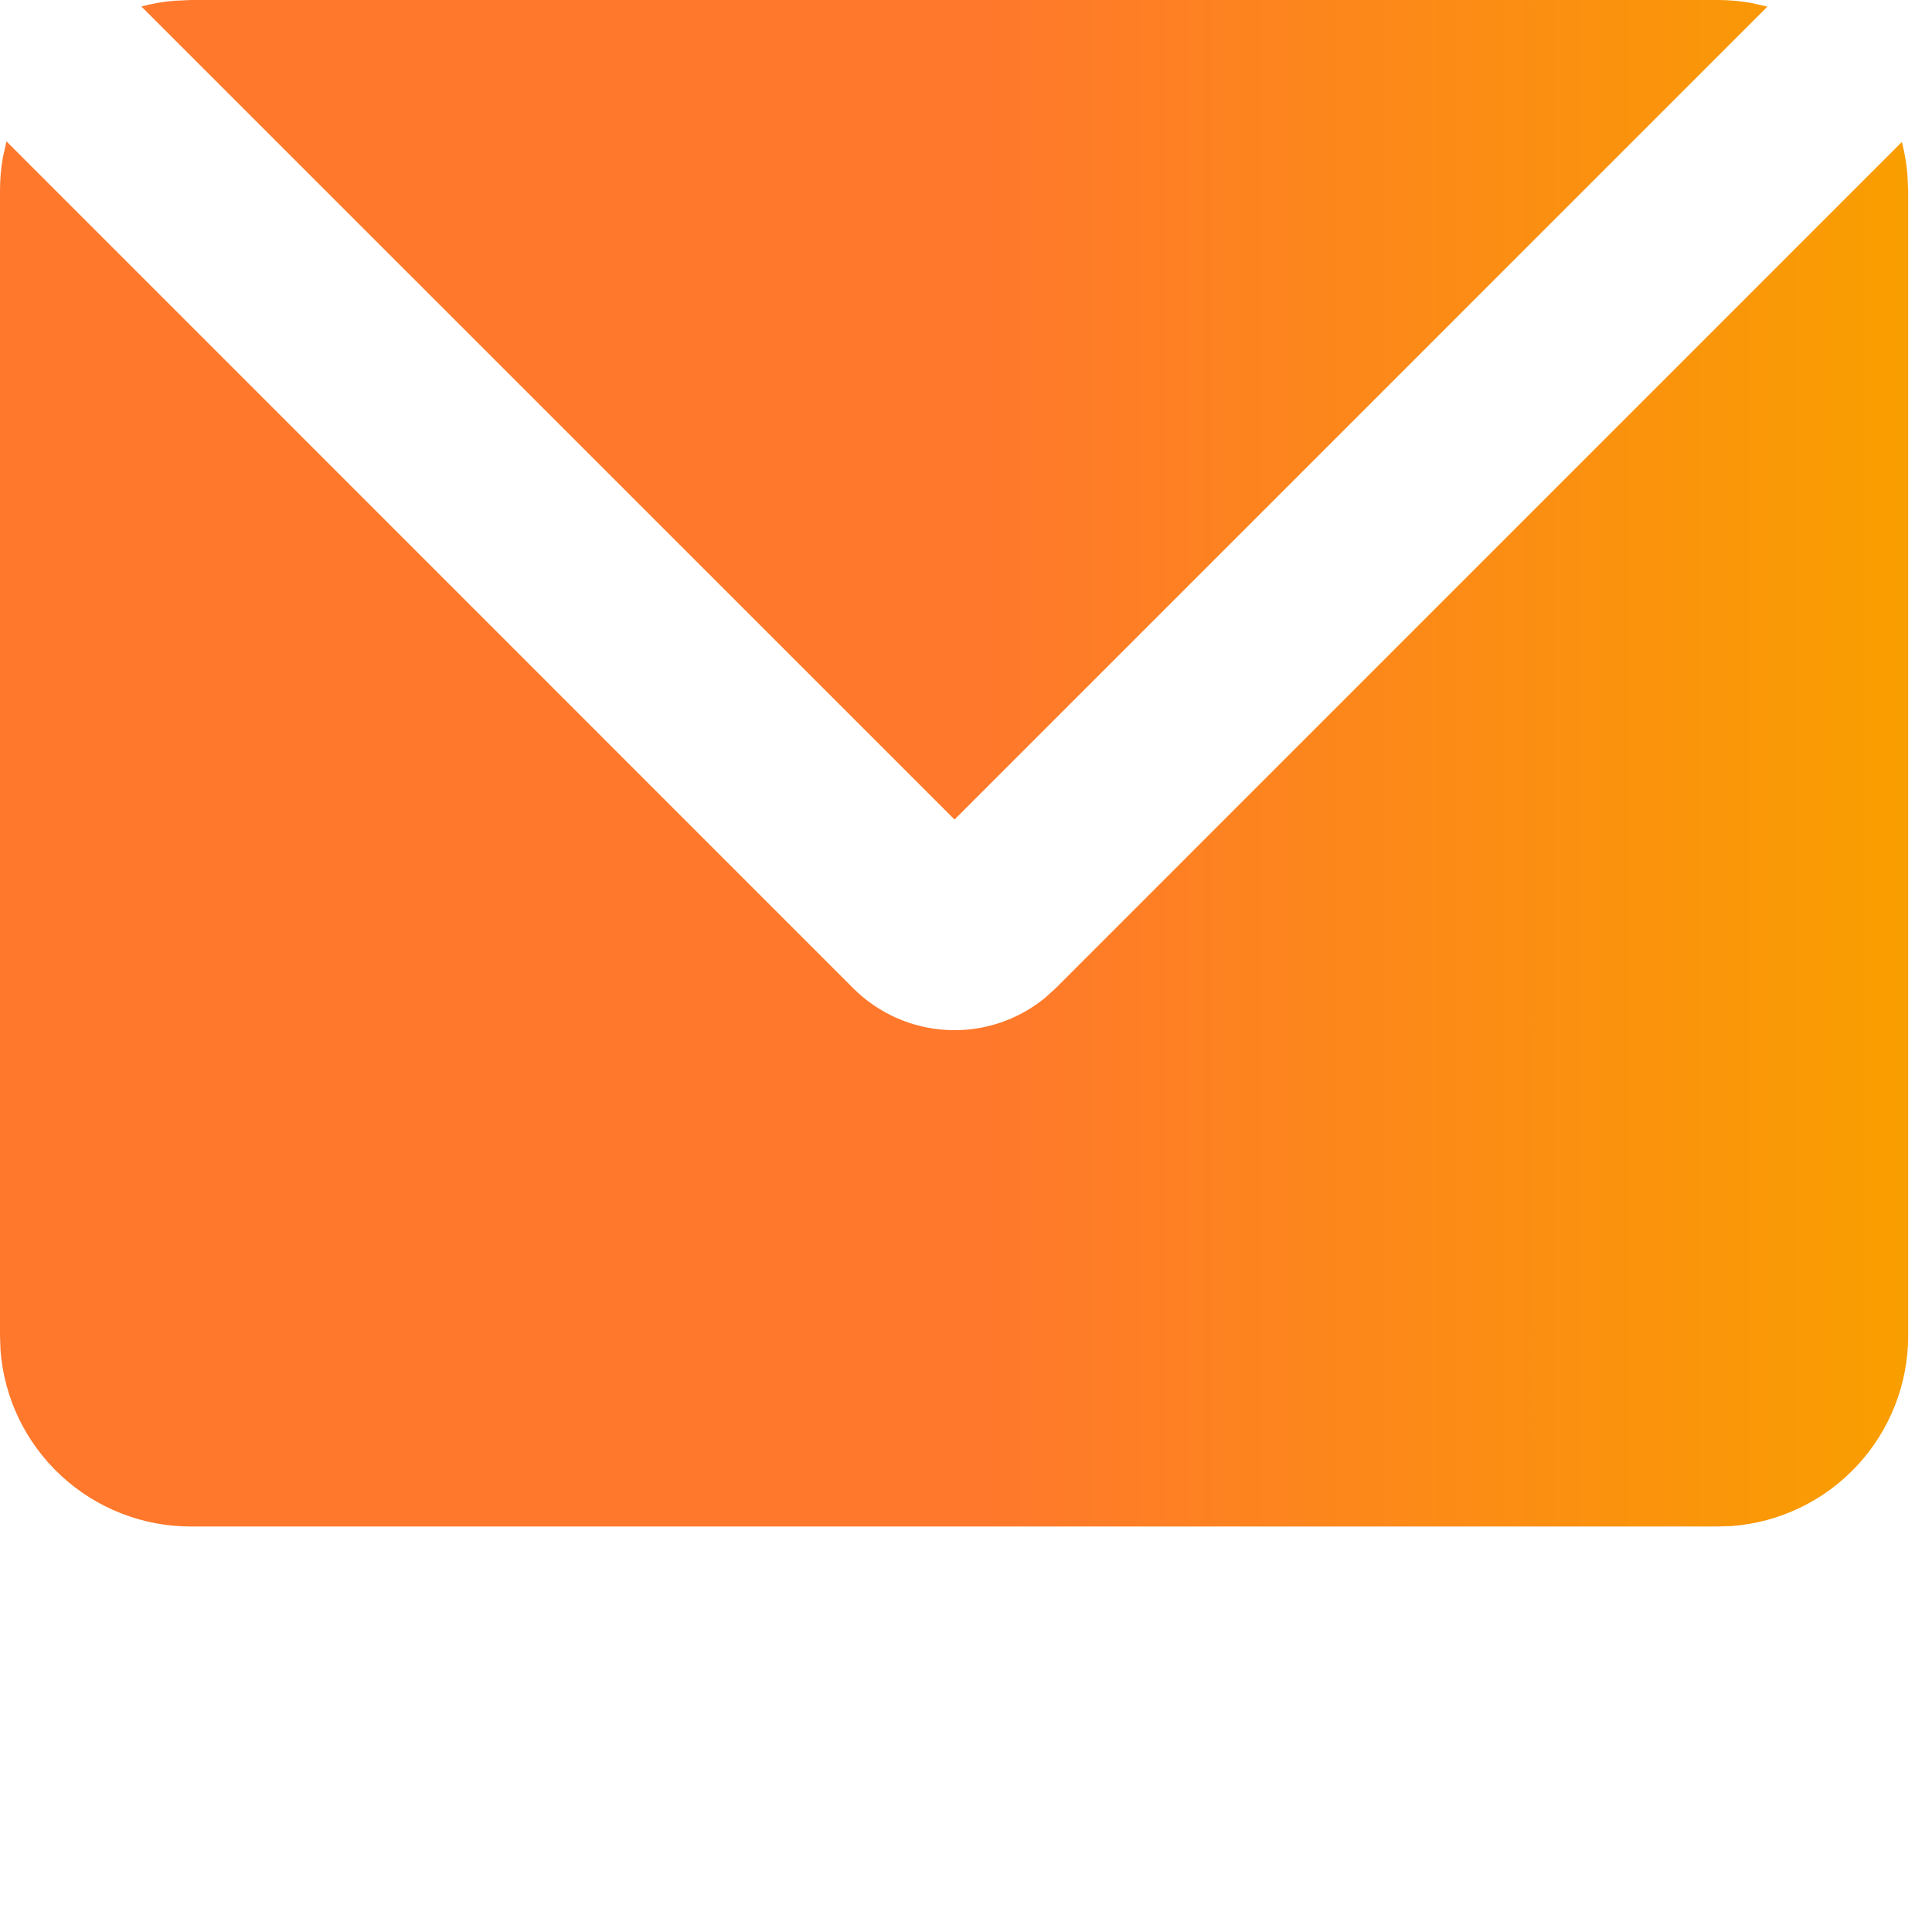 <svg width="27" height="27" viewBox="0 0 27 27" fill="none" xmlns="http://www.w3.org/2000/svg">
<path d="M0.091 1.976L11.924 13.811C12.274 14.161 12.742 14.369 13.236 14.394C13.731 14.42 14.217 14.261 14.601 13.948L14.753 13.811L26.579 1.984C26.617 2.131 26.643 2.28 26.656 2.433L26.667 2.667V18.667C26.667 19.339 26.413 19.987 25.955 20.481C25.498 20.974 24.871 21.276 24.2 21.327L24 21.333H2.667C1.994 21.334 1.346 21.079 0.853 20.622C0.359 20.165 0.057 19.538 0.007 18.867L0 18.667V2.667C0 2.507 0.013 2.351 0.04 2.2L0.091 1.976ZM24 0C24.162 0 24.32 0.014 24.473 0.041L24.7 0.093L13.34 11.453L1.976 0.091C2.124 0.051 2.275 0.024 2.429 0.011L2.667 0H24Z" fill="url(#paint0_linear_2050_2044)"/>
<defs>
<linearGradient id="paint0_linear_2050_2044" x1="0" y1="10.667" x2="26.667" y2="10.667" gradientUnits="userSpaceOnUse">
<stop offset="0.514" stop-color="#FF782C"/>
<stop offset="1" stop-color="#F99E00"/>
</linearGradient>
</defs>
</svg>

